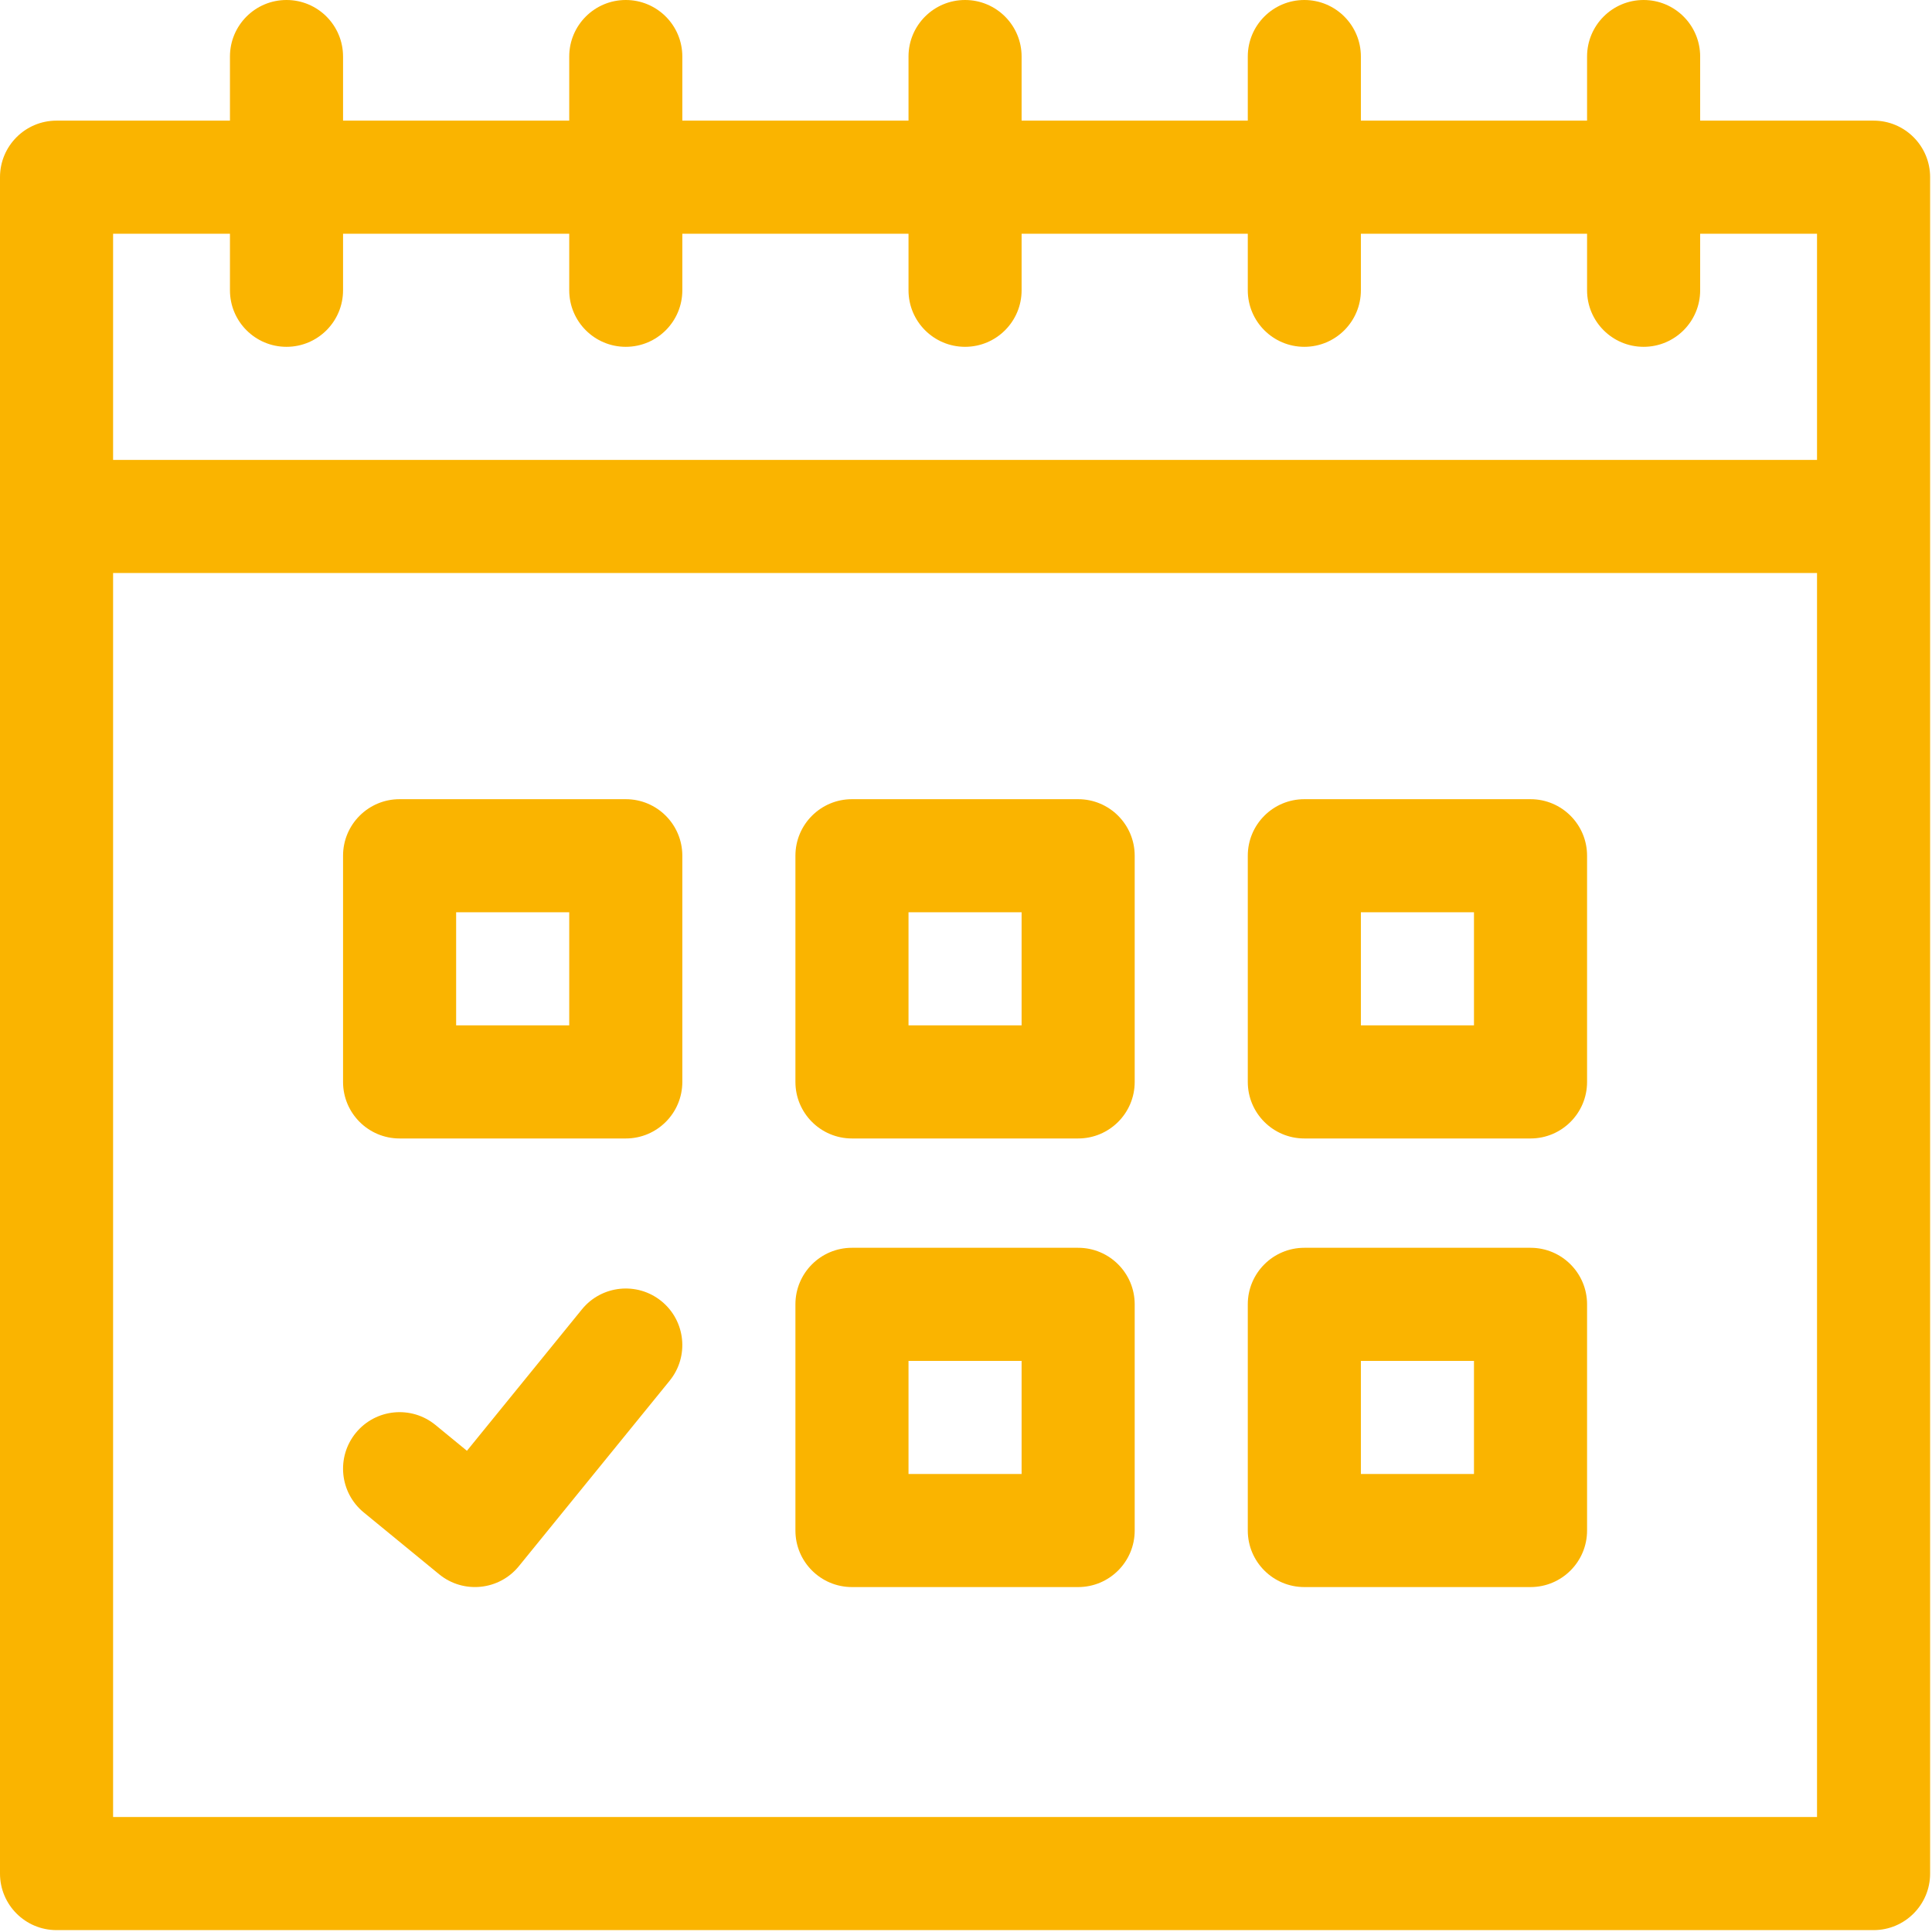 <?xml version="1.0" encoding="UTF-8"?>
<svg width="41px" height="41px" viewBox="0 0 41 41" version="1.1" xmlns="http://www.w3.org/2000/svg" xmlns:xlink="http://www.w3.org/1999/xlink">
    <title>kariera_jak_probiha_icon_2</title>
    <g id="Page-1" stroke="none" stroke-width="1" fill="none" fill-rule="evenodd">
        <g id="kariera" transform="translate(-690, -3132)" fill="#FAB400" fill-rule="nonzero">
            <g id="Group-19" transform="translate(607, 3016)">
                <g id="kariera_jak_probiha_icon_2" transform="translate(83, 116)">
                    <path d="M39.76,2.56 L36.08,2.56 L36.08,1.2 C36.08,0.537 35.543,0 34.88,0 C34.217,0 33.68,0.537 33.68,1.2 L33.68,2.56 L28.88,2.56 L28.88,1.2 C28.88,0.537 28.343,0 27.68,0 C27.017,0 26.48,0.537 26.48,1.2 L26.48,2.56 L21.68,2.56 L21.68,1.2 C21.68,0.537 21.143,0 20.48,0 C19.817,0 19.28,0.537 19.28,1.2 L19.28,2.56 L14.48,2.56 L14.48,1.2 C14.48,0.537 13.943,0 13.28,0 C12.617,0 12.08,0.537 12.08,1.2 L12.08,2.56 L7.28,2.56 L7.28,1.2 C7.28,0.537 6.743,0 6.08,0 C5.417,0 4.88,0.537 4.88,1.2 L4.88,2.56 L1.2,2.56 C0.537,2.56 0,3.097 0,3.76 L0,39.76 C0,40.423 0.537,40.96 1.2,40.96 L39.76,40.96 C40.423,40.96 40.96,40.423 40.96,39.76 L40.96,3.76 C40.96,3.097 40.423,2.56 39.76,2.56 Z M4.88,4.96 L4.88,6.16 C4.88,6.823 5.417,7.36 6.08,7.36 C6.743,7.36 7.28,6.823 7.28,6.16 L7.28,4.96 L12.08,4.96 L12.08,6.16 C12.08,6.823 12.617,7.36 13.28,7.36 C13.943,7.36 14.48,6.823 14.48,6.16 L14.48,4.96 L19.28,4.96 L19.28,6.16 C19.28,6.823 19.817,7.36 20.48,7.36 C21.143,7.36 21.68,6.823 21.68,6.16 L21.68,4.96 L26.48,4.96 L26.48,6.16 C26.48,6.823 27.017,7.36 27.68,7.36 C28.343,7.36 28.88,6.823 28.88,6.16 L28.88,4.96 L33.68,4.96 L33.68,6.16 C33.68,6.823 34.217,7.36 34.88,7.36 C35.543,7.36 36.08,6.823 36.08,6.16 L36.08,4.96 L38.56,4.96 L38.56,9.76 L2.4,9.76 L2.4,4.96 L4.88,4.96 Z M2.4,38.56 L2.4,12.16 L38.56,12.16 L38.56,38.56 L2.4,38.56 Z" id="Shape"></path>
                    <path d="M13.28,16.96 L8.48,16.96 C7.817,16.96 7.28,17.497 7.28,18.16 L7.28,22.96 C7.28,23.623 7.817,24.16 8.48,24.16 L13.28,24.16 C13.943,24.16 14.48,23.623 14.48,22.96 L14.48,18.16 C14.48,17.497 13.943,16.96 13.28,16.96 Z M12.08,21.76 L9.68,21.76 L9.68,19.36 L12.08,19.36 L12.08,21.76 Z" id="Shape"></path>
                    <path d="M32.48,16.96 L27.68,16.96 C27.017,16.96 26.48,17.497 26.48,18.16 L26.48,22.96 C26.48,23.623 27.017,24.16 27.68,24.16 L32.48,24.16 C33.143,24.16 33.68,23.623 33.68,22.96 L33.68,18.16 C33.68,17.497 33.143,16.96 32.48,16.96 Z M31.28,21.76 L28.88,21.76 L28.88,19.36 L31.28,19.36 L31.28,21.76 Z" id="Shape"></path>
                    <path d="M22.88,26.48 L18.08,26.48 C17.417,26.48 16.88,27.017 16.88,27.68 L16.88,32.48 C16.88,33.143 17.417,33.68 18.08,33.68 L22.88,33.68 C23.543,33.68 24.08,33.143 24.08,32.48 L24.08,27.68 C24.08,27.017 23.543,26.48 22.88,26.48 Z M21.68,31.28 L19.28,31.28 L19.28,28.88 L21.68,28.88 L21.68,31.28 Z" id="Shape"></path>
                    <path d="M22.88,16.96 L18.08,16.96 C17.417,16.96 16.88,17.497 16.88,18.16 L16.88,22.96 C16.88,23.623 17.417,24.16 18.08,24.16 L22.88,24.16 C23.543,24.16 24.08,23.623 24.08,22.96 L24.08,18.16 C24.08,17.497 23.543,16.96 22.88,16.96 Z M21.68,21.76 L19.28,21.76 L19.28,19.36 L21.68,19.36 L21.68,21.76 Z" id="Shape"></path>
                    <path d="M32.48,26.48 L27.68,26.48 C27.017,26.48 26.48,27.017 26.48,27.68 L26.48,32.48 C26.48,33.143 27.017,33.68 27.68,33.68 L32.48,33.68 C33.143,33.68 33.68,33.143 33.68,32.48 L33.68,27.68 C33.68,27.017 33.143,26.48 32.48,26.48 Z M31.28,31.28 L28.88,31.28 L28.88,28.88 L31.28,28.88 L31.28,31.28 Z" id="Shape"></path>
                    <path d="M14.037,27.613 C13.523,27.195 12.767,27.273 12.349,27.787 L9.909,30.788 L9.241,30.24 C8.728,29.82 7.972,29.895 7.552,30.407 C7.132,30.92 7.207,31.676 7.719,32.096 L9.319,33.408 C9.834,33.83 10.593,33.751 11.011,33.237 L14.211,29.301 C14.629,28.787 14.551,28.031 14.037,27.613 L14.037,27.613 Z" id="Path"></path>
                </g>
            </g>
        </g>
    </g>
</svg>